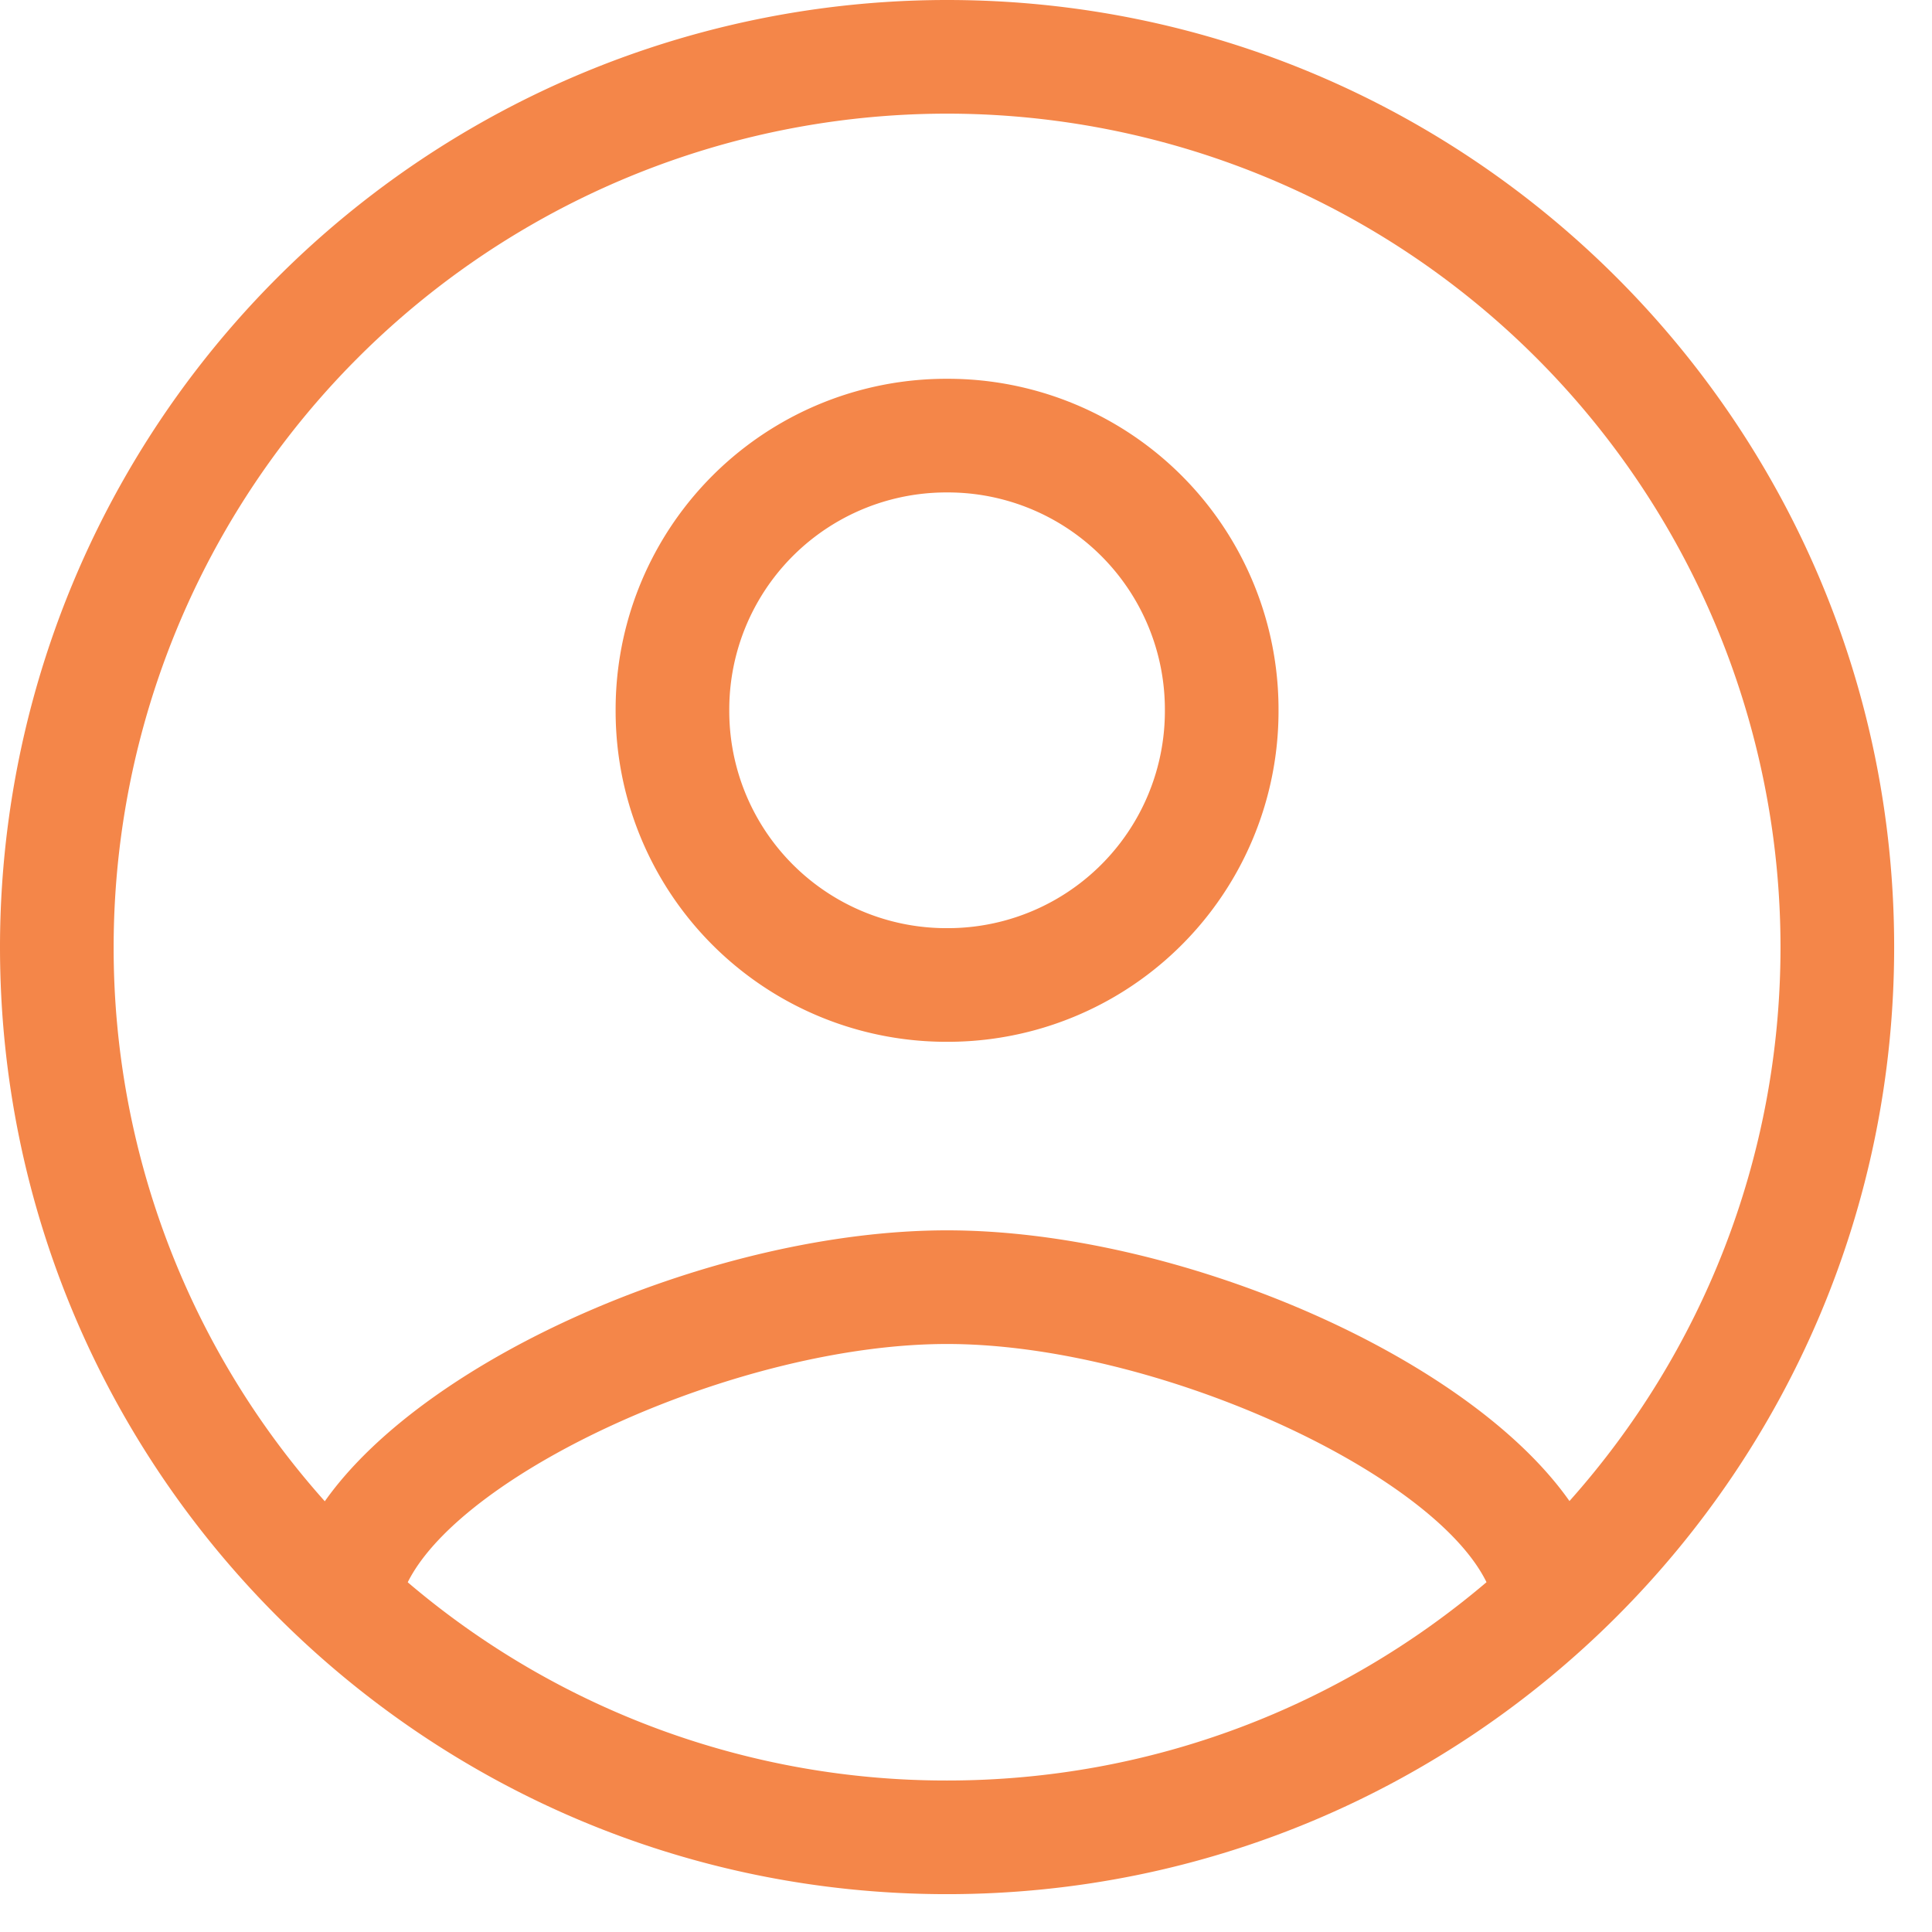 <svg width="17" height="17" viewBox="0 0 17 17" fill="none" xmlns="http://www.w3.org/2000/svg"><path fill-rule="evenodd" clip-rule="evenodd" d="M16.667 8.333c0-4.6-3.734-8.333-8.334-8.333A8.336 8.336 0 000 8.333c0 4.6 3.733 8.334 8.333 8.334s8.334-3.734 8.334-8.334zM1 8.333A7.336 7.336 0 018.333 1a7.336 7.336 0 017.334 7.333c0 1.871-.702 3.58-1.857 4.875-.905-1.287-3.463-2.382-5.477-2.382-2.012 0-4.565 1.096-5.475 2.384A7.305 7.305 0 011 8.333zm2.588 5.59a7.303 7.303 0 004.745 1.744c1.81 0 3.467-.657 4.747-1.745-.48-.978-2.925-2.096-4.747-2.096-1.816 0-4.25 1.113-4.744 2.094l-.001.003zM11.25 6.25a2.91 2.91 0 00-2.917-2.917A2.91 2.91 0 005.417 6.25a2.91 2.91 0 002.916 2.917A2.91 2.91 0 0011.25 6.25zm-4.833 0a1.91 1.91 0 011.916-1.917A1.91 1.91 0 0110.25 6.25a1.91 1.91 0 01-1.917 1.917A1.91 1.91 0 016.417 6.25z" fill="#F48649"/></svg>